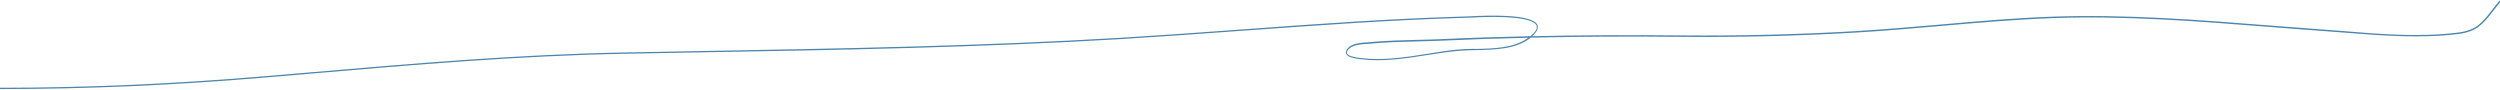 <?xml version="1.0" encoding="UTF-8"?> <svg xmlns="http://www.w3.org/2000/svg" id="Layer_1" version="1.1" viewBox="0 0 1920 69"><defs><style> .st0 { fill: #4c85ad; } </style></defs><path class="st0" d="M1920.3.6c-.2-.2-.5-.2-.7,0-2.3,2.7-4.4,5.3-6.1,7.6-7.3,9.4-11.8,15.1-25.7,16.8-29.1,3.7-59,1.3-87.9-1.1-5.6-.5-11.4-.9-17.1-1.3-13.1-1-26.5-2-39.4-3-54.7-4.3-111.3-8.8-167-6.8-29,1-58.3,3.6-86.7,6.1-21.6,1.9-43.9,3.8-65.9,5.1-43.7,2.5-88.2,3.6-132.1,3.2-40.8-.4-78.8-.2-114.9.6.4-.3.8-.7,1.1-1.1,2.8-2.9,3.8-5.4,2.8-7.6-3.9-8.5-38.2-7.4-52.8-6.5-.4,0-.7,0-.7,0-57.8,1.6-116.4,5.8-173,10-30.5,2.2-62,4.5-93,6.4-107.5,6.4-216.8,8.3-322.6,10.2-19.7.3-39.5.7-59.2,1.1-80.9,1.5-162.5,8.5-241.4,15.3-12.2,1-24.4,2.1-36.6,3.1-68.4,5.8-136,8.7-201.2,8.7s-.5.2-.5.5.2.5.5.5c65.2,0,132.9-2.9,201.3-8.7,12.2-1,24.4-2.1,36.6-3.1,78.9-6.8,160.5-13.8,241.4-15.3,19.7-.4,39.5-.7,59.2-1.1,105.8-1.8,215.2-3.8,322.6-10.2,31-1.9,62.5-4.2,93-6.4,56.7-4.1,115.2-8.4,173-10,0,0,.3,0,.8,0,30-1.8,49.4.4,51.9,5.9.8,1.7,0,3.9-2.6,6.5-.6.6-1.3,1.2-2,1.8-23.1.5-45.4,1.2-67.1,2.2-6.5.3-13.1.5-19.6.6-11.8.3-23.9.6-35.9,1.7-.7,0-1.6.1-2.5.2-5.1.3-12,.7-15.4,4.8-1.2,1.4-1.5,2.7-1.1,3.9,1.1,2.8,6.5,3.7,10.5,4.2h.4c16.9,2.3,34.7-.5,51.9-3.2,7.6-1.2,15.4-2.4,22.9-3.1,4-.4,8.5-.5,13.4-.6,14.9-.3,31.7-.6,42.7-9.6,36.5-.8,74.9-1,116.1-.6,44,.4,88.5-.7,132.2-3.2,22-1.3,44.3-3.2,65.9-5.1,28.4-2.5,57.8-5,86.7-6.1,55.7-2,112.2,2.5,166.9,6.8,12.9,1,26.3,2.1,39.4,3,5.7.4,11.5.9,17.1,1.3,29,2.3,58.9,4.7,88.1,1.1,14.3-1.8,19.1-7.9,26.4-17.2,1.8-2.3,3.8-4.9,6.1-7.6.2-.2.2-.5,0-.7ZM1132.8,37.5c-4.8,0-9.4.2-13.5.6-7.5.7-15.4,2-22.9,3.2-17.1,2.7-34.9,5.5-51.7,3.2h-.5c-5.7-.7-9-1.9-9.7-3.6-.3-.8,0-1.7.9-2.8,3.1-3.7,9.8-4.1,14.7-4.4.9,0,1.8-.1,2.5-.2,11.9-1.1,24.1-1.4,35.8-1.7,6.4-.2,13.1-.3,19.6-.6,21.3-1,43.1-1.7,65.7-2.2-10.7,8-26.7,8.3-41,8.6Z"></path></svg> 